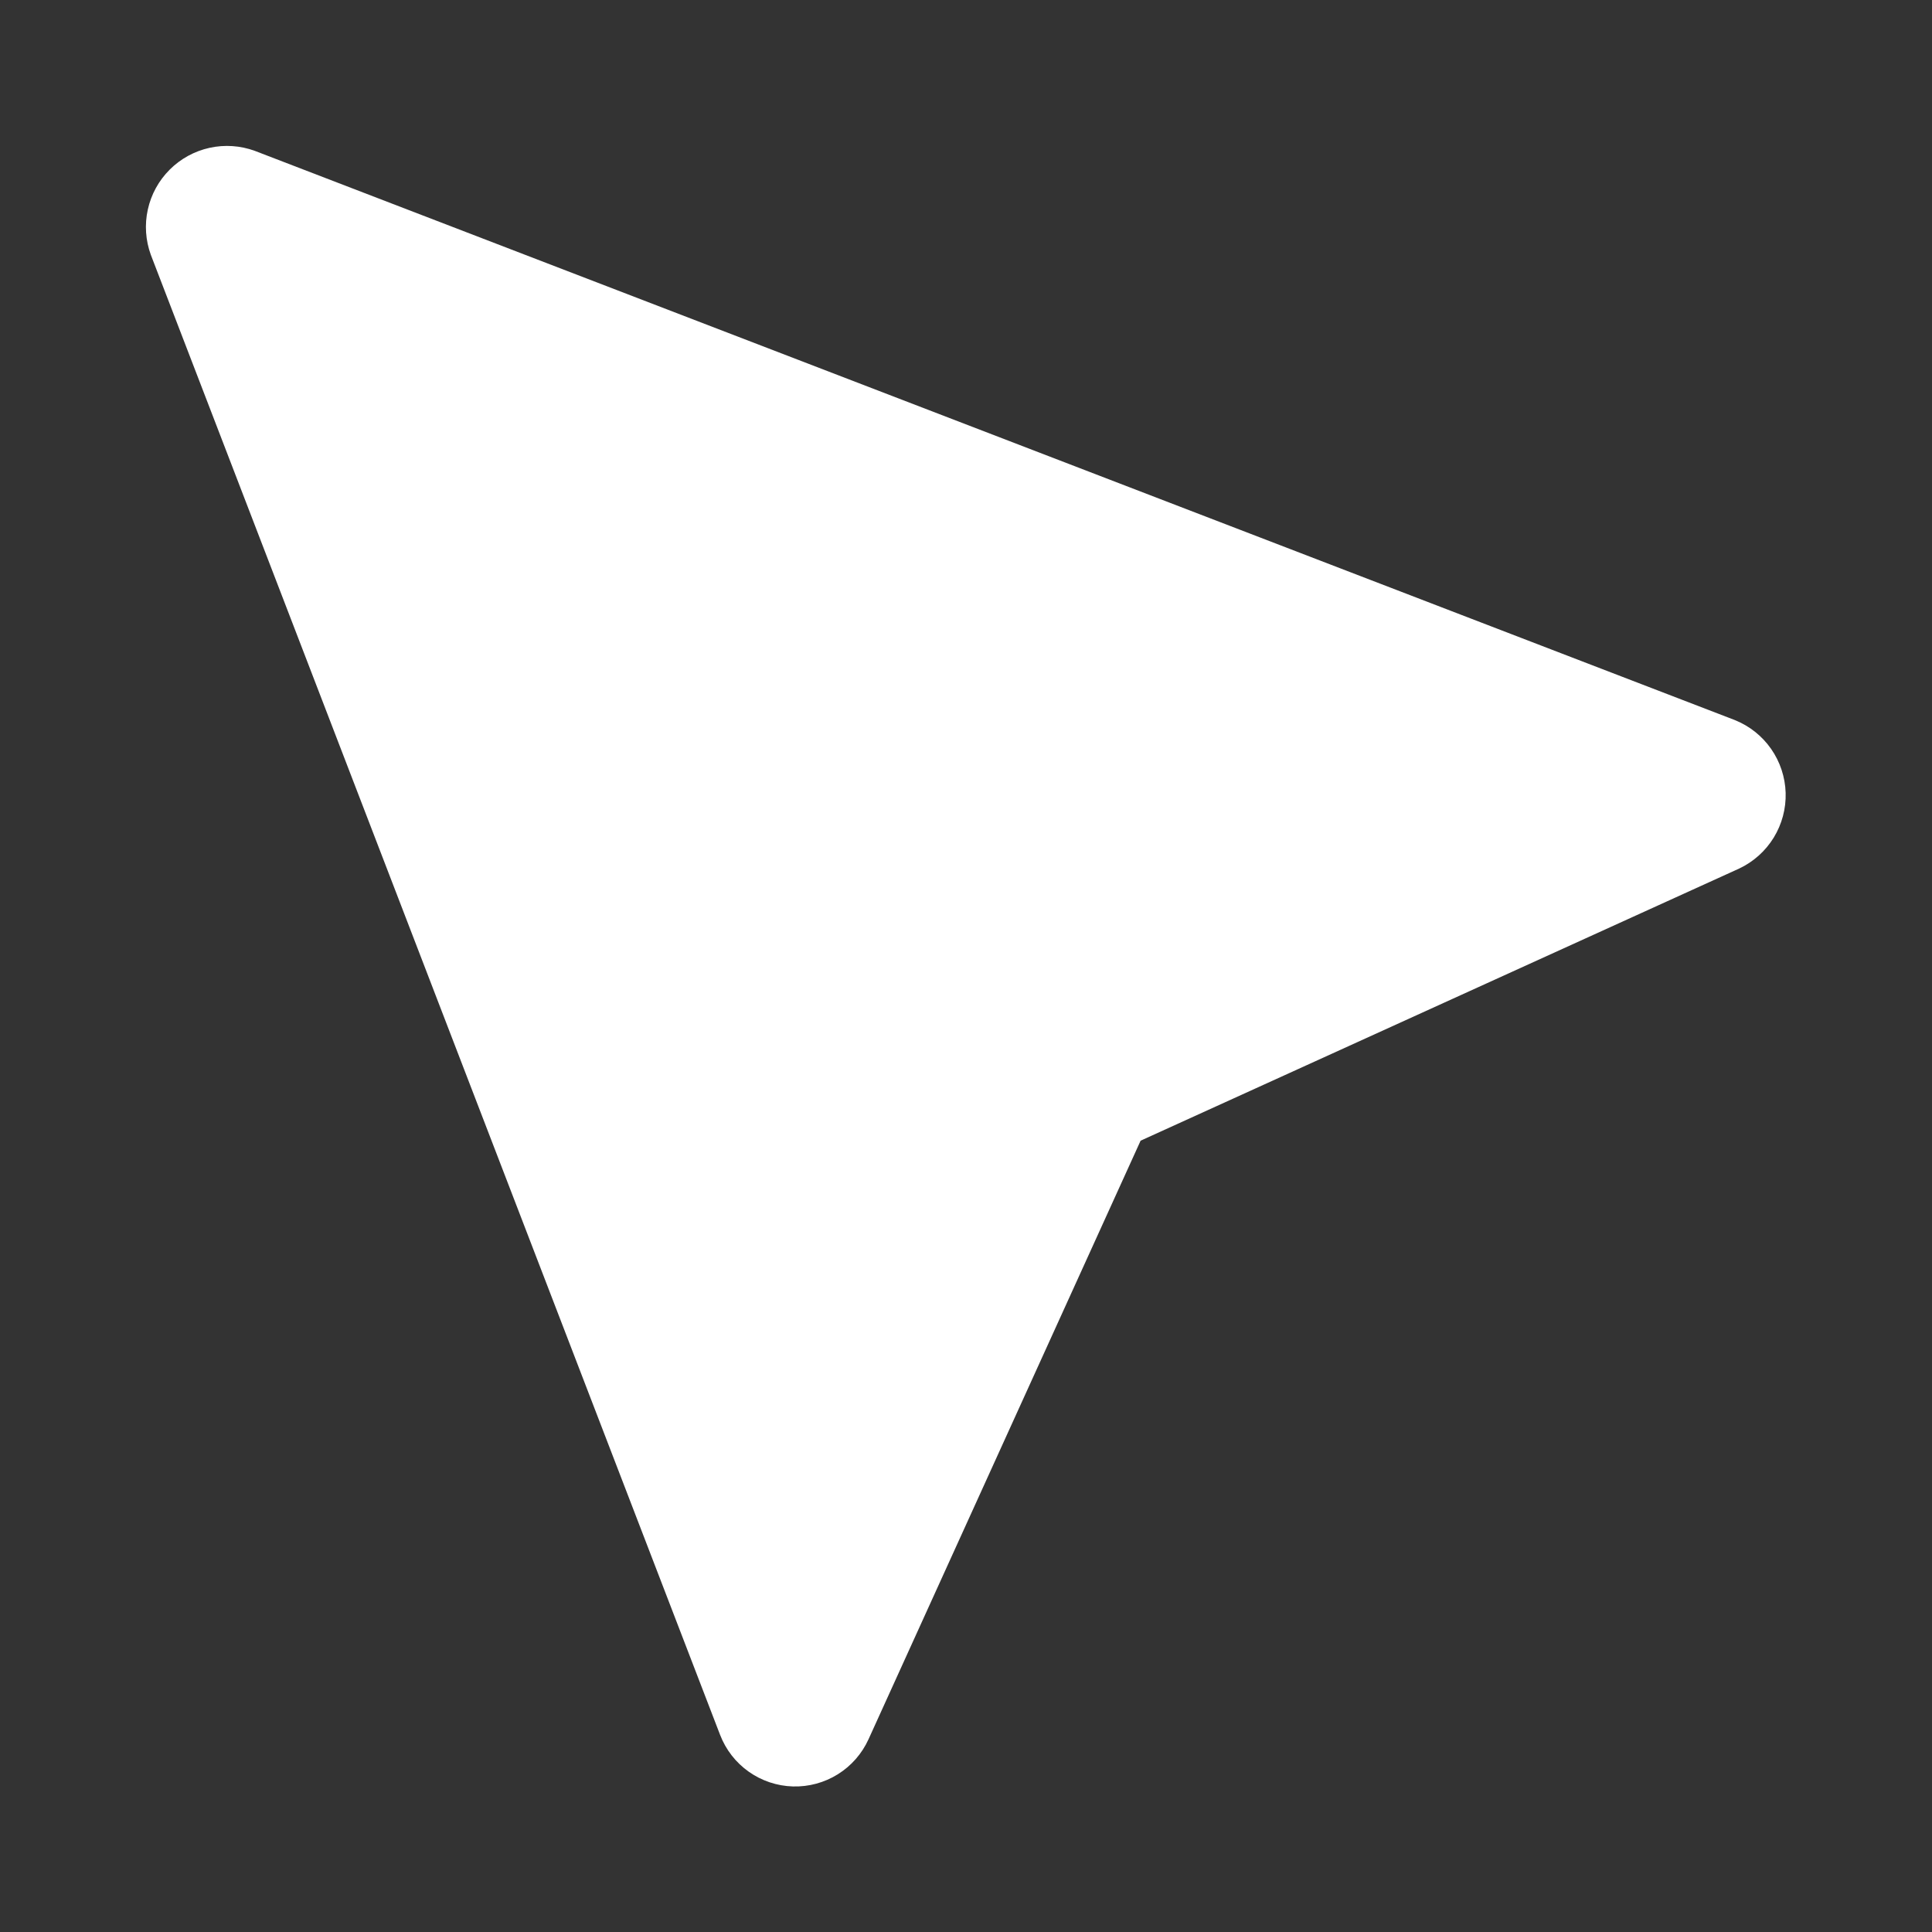 <?xml version="1.0" encoding="UTF-8"?> <svg xmlns="http://www.w3.org/2000/svg" width="133" height="133" viewBox="0 0 133 133" fill="none"><rect x="0" y="0" width="133" height="133" fill="#333333" stroke="none"/> <path d="M119.735 59.787L78.52 78.525L59.789 119.733C59.337 120.727 58.602 121.566 57.675 122.143C56.748 122.721 55.672 123.012 54.58 122.98C53.488 122.947 52.431 122.593 51.539 121.961C50.648 121.33 49.964 120.449 49.572 119.43L10.385 17.548C10.019 16.548 9.946 15.464 10.176 14.424C10.405 13.384 10.927 12.432 11.681 11.679C12.434 10.926 13.387 10.405 14.427 10.176C15.467 9.947 16.551 10.021 17.55 10.388L119.432 49.572C120.438 49.977 121.305 50.666 121.925 51.556C122.545 52.445 122.892 53.496 122.925 54.58C122.957 55.664 122.672 56.734 122.106 57.659C121.539 58.583 120.716 59.323 119.735 59.787V59.787Z" fill="white"></path> </svg> 